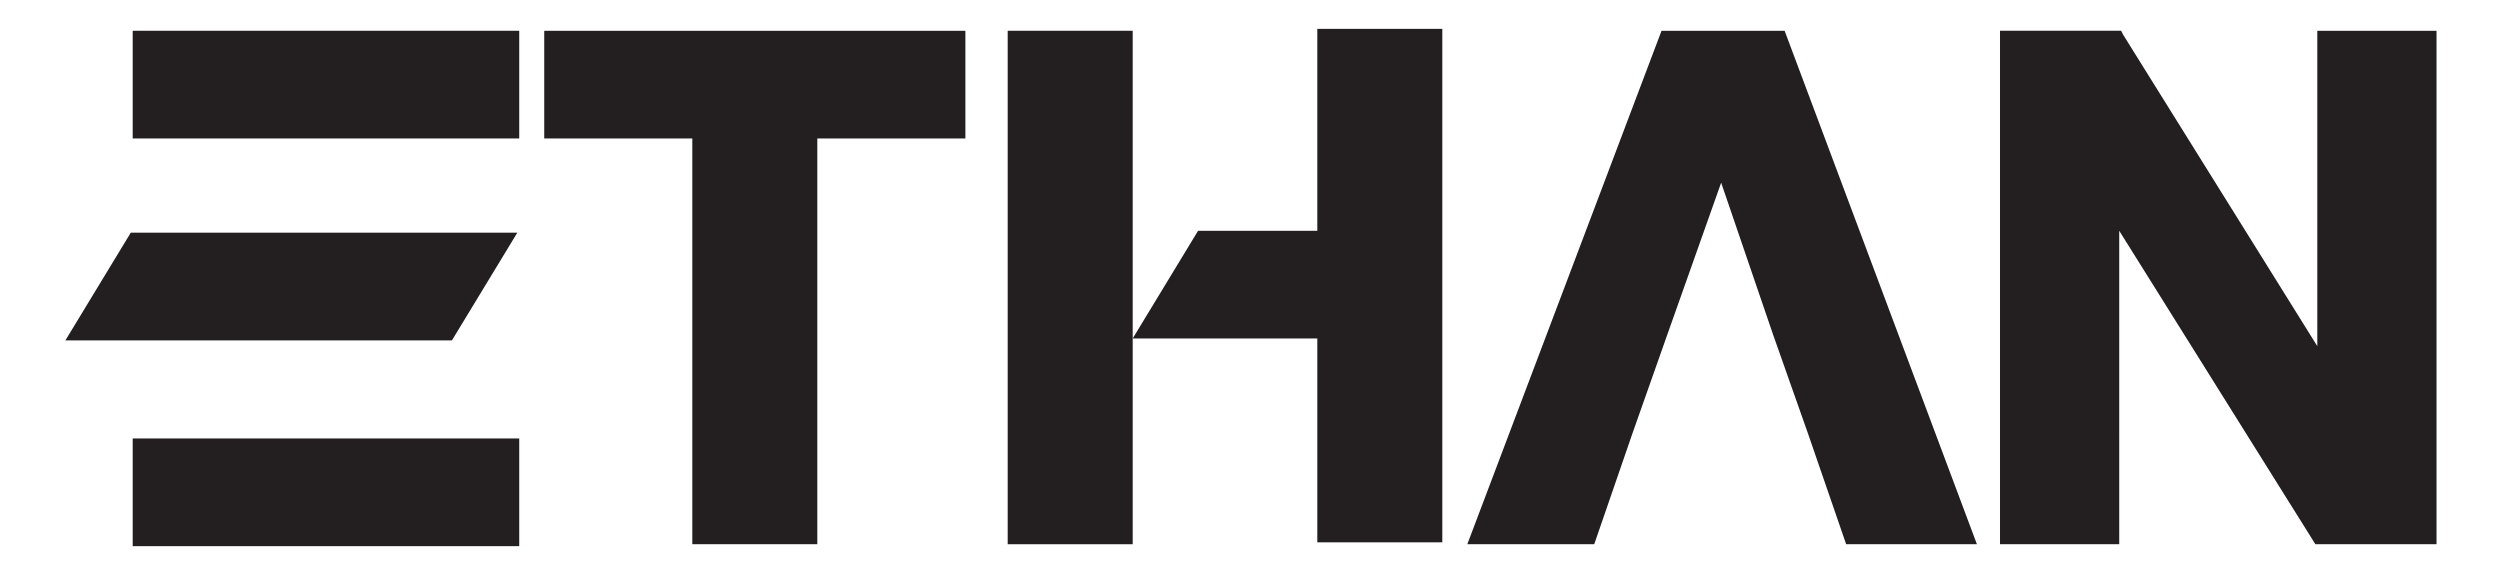 <?xml version="1.0" encoding="utf-8"?>
<!-- Generator: Adobe Illustrator 19.0.0, SVG Export Plug-In . SVG Version: 6.00 Build 0)  -->
<svg version="1.1" id="Layer_1" xmlns="http://www.w3.org/2000/svg" xmlns:xlink="http://www.w3.org/1999/xlink" x="0px" y="0px"
	 viewBox="-240 382 130 30" style="enable-background:new -240 382 130 30;" xml:space="preserve">
<style type="text/css">
	.st0{fill:#231F20;}
</style>
<g>
	<path class="st0" d="M-171.5,394L-171.5,394l-6.2,0l-3.4,5.6h9.6v10.6h6.5v-26.7h-6.5V394z M-153.6,383.6l-10.1,26.7h6.6l2-5.8
		l1.8-5.1l2.8-7.9l2.7,7.9l1.8,5.1l2,5.8h6.8l-10-26.7L-153.6,383.6L-153.6,383.6z M-119.5,383.6V400l-10.1-16.2l-0.1-0.2h-6.3v26.7
		h6.2V394l10.2,16.3h6.3v-26.7H-119.5z M-211.8,383.6h22v5.6h-7.7v21.1h-6.5v-21.1h-7.7V383.6z"/>
	<rect x="-233.1" y="383.6" class="st0" width="20.1" height="5.6"/>
	<polygon class="st0" points="-213.1,394.1 -233.2,394.1 -236.6,399.7 -216.5,399.7 	"/>
	<rect x="-233.1" y="404.8" class="st0" width="20.1" height="5.6"/>
</g>
<rect x="-187.6" y="383.6" class="st0" width="6.5" height="26.7"/>
</svg>
